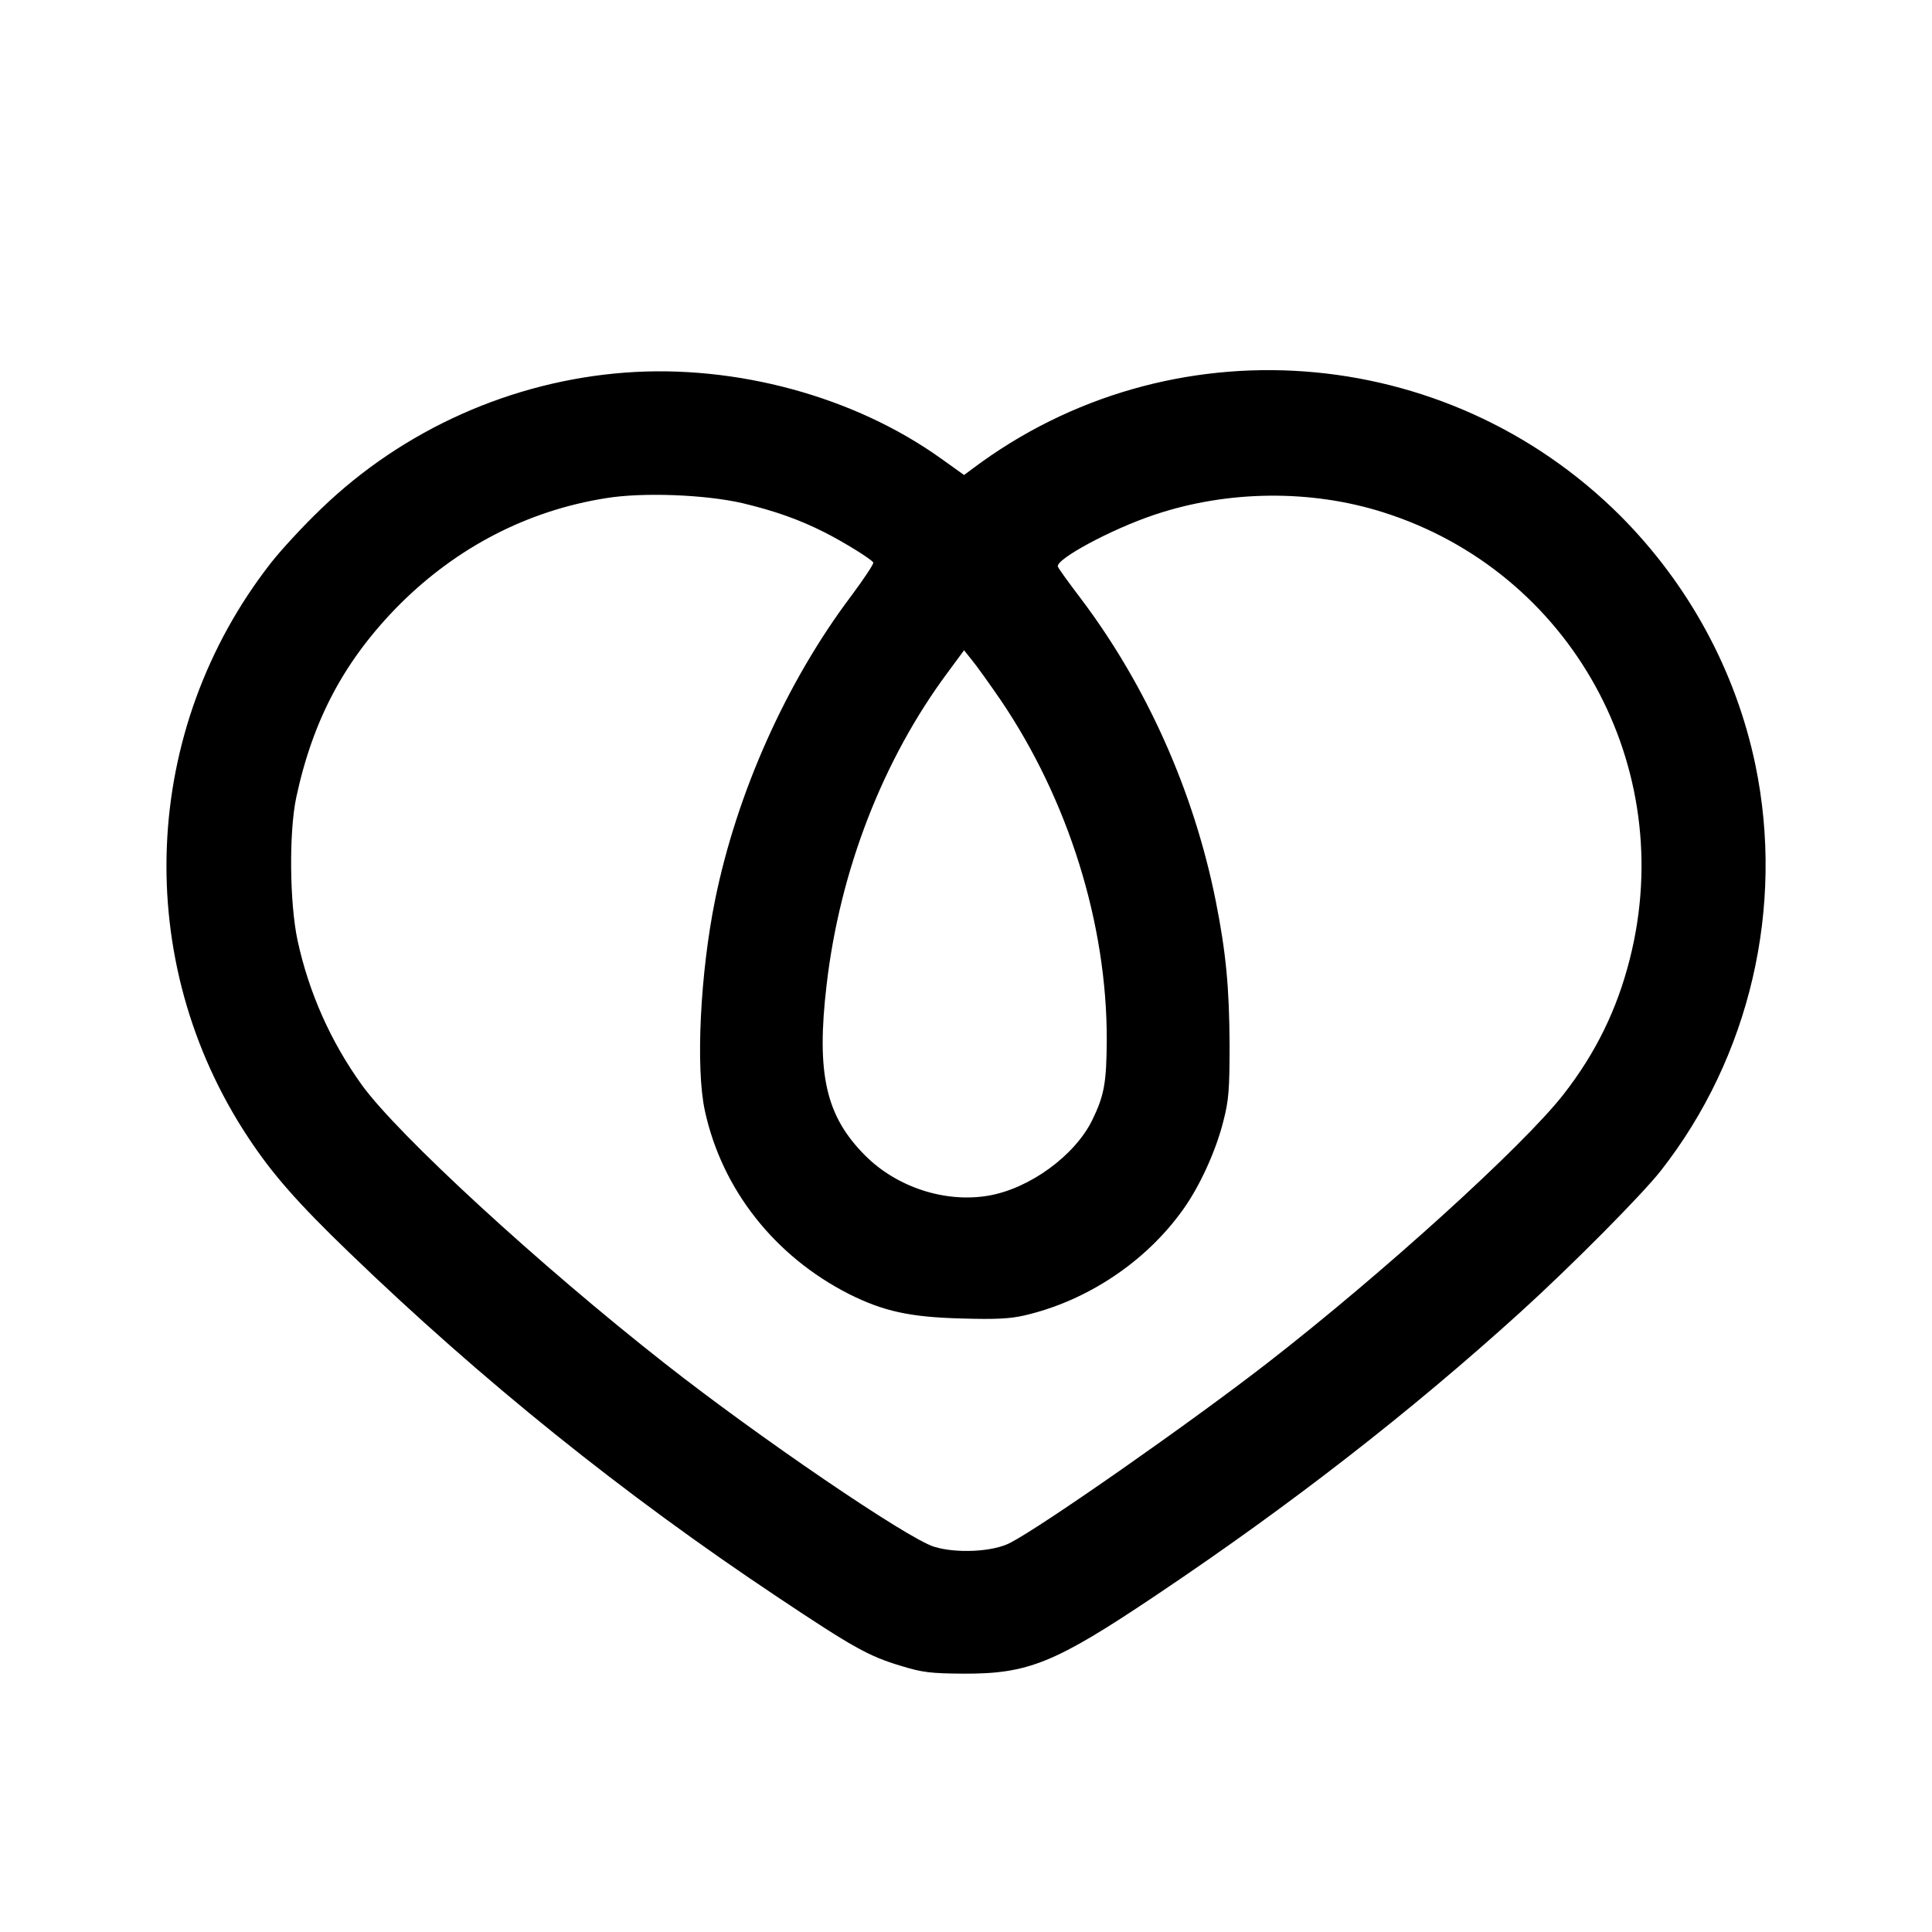 <?xml version="1.0" standalone="no"?>
<!DOCTYPE svg PUBLIC "-//W3C//DTD SVG 20010904//EN"
 "http://www.w3.org/TR/2001/REC-SVG-20010904/DTD/svg10.dtd">
<svg version="1.0" xmlns="http://www.w3.org/2000/svg"
 width="700pt" height="700pt" viewBox="0 0 700 700"
 preserveAspectRatio="xMidYMid meet">
<g transform="translate(0,700) scale(0.1,-0.1)"
fill="#000000" stroke="none">
<path d="M2265 5650 c-411 -31 -803 -206 -1100 -492 -65 -62 -147 -151 -183
-197 -473 -605 -506 -1442 -83 -2082 87 -132 179 -237 367 -418 480 -463 992
-875 1549 -1246 277 -185 333 -216 450 -251 78 -24 108 -27 225 -28 236 -1
332 38 700 285 485 325 921 664 1320 1026 184 167 440 425 508 512 322 411
449 955 342 1470 -71 340 -241 653 -489 902 -633 632 -1635 706 -2347 171
l-31 -23 -84 60 c-313 224 -742 341 -1144 311z m425 -473 c117 -28 205 -59
298 -106 69 -35 168 -96 176 -109 3 -4 -33 -58 -79 -120 -236 -313 -415 -714
-494 -1102 -54 -266 -71 -610 -37 -765 62 -285 253 -527 523 -664 124 -62 220
-83 403 -88 128 -4 180 -1 232 11 228 53 440 195 574 383 60 83 119 212 146
319 20 77 23 114 23 279 -1 207 -13 334 -50 520 -79 396 -250 779 -488 1095
-44 58 -82 110 -84 117 -10 26 194 136 350 188 265 89 566 92 828 9 681 -215
1071 -922 894 -1619 -46 -182 -123 -340 -240 -490 -145 -186 -656 -650 -1075
-975 -280 -217 -815 -591 -930 -650 -63 -33 -196 -39 -276 -14 -97 30 -637
398 -974 663 -454 356 -969 830 -1099 1010 -113 157 -192 335 -233 524 -29
137 -31 391 -5 516 61 286 177 502 376 702 208 207 463 339 746 384 134 22
360 13 495 -18z m936 -714 c245 -362 385 -810 384 -1231 -1 -156 -9 -201 -53
-291 -63 -128 -226 -247 -375 -273 -157 -27 -332 30 -447 145 -143 143 -178
296 -140 619 48 414 204 816 439 1132 l59 80 28 -35 c16 -19 63 -85 105 -146z"/>
</g>
</svg>
